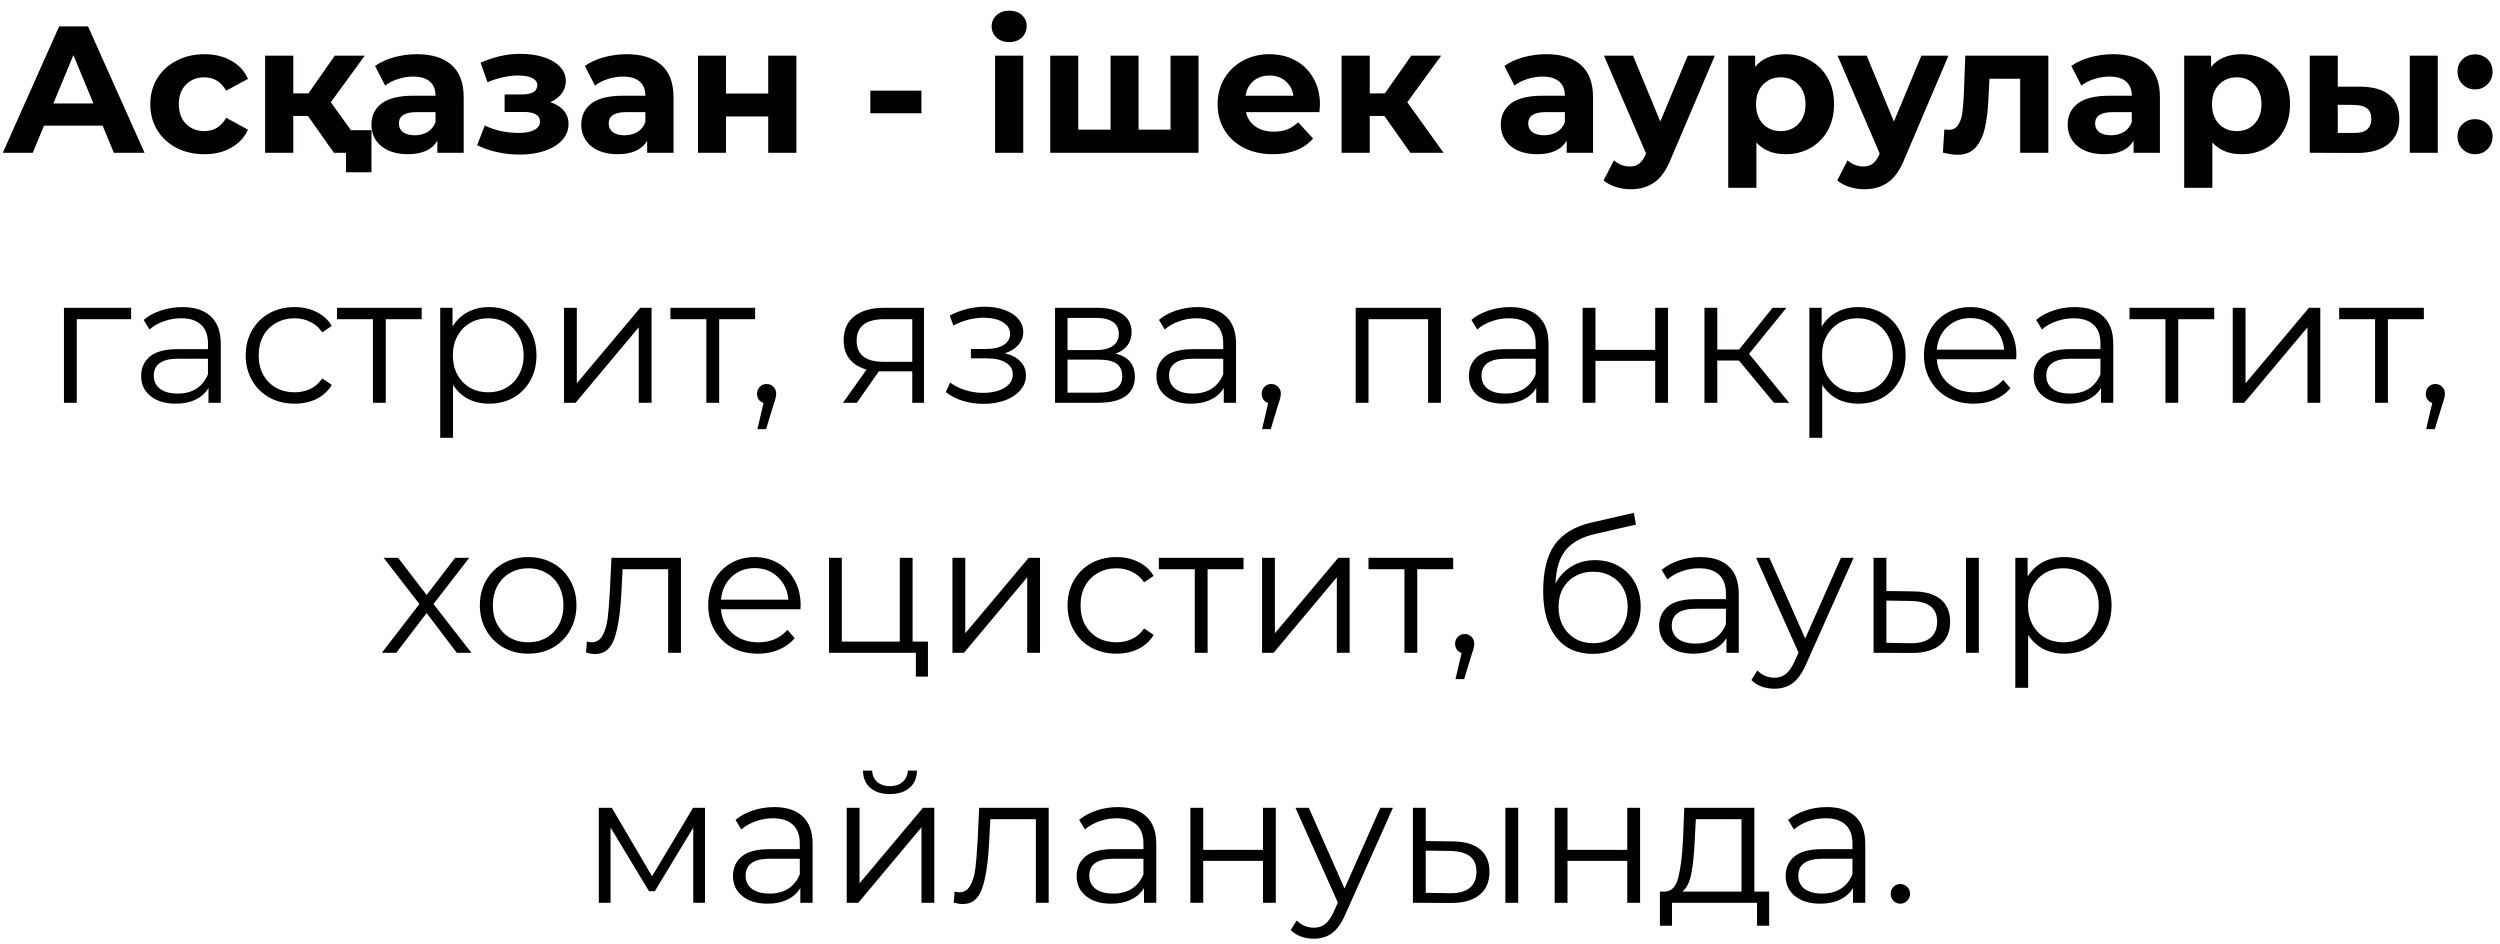 <?xml version="1.0" encoding="UTF-8"?> <svg xmlns="http://www.w3.org/2000/svg" width="180" height="68" viewBox="0 0 180 68" fill="none"> <path d="M7.391 9.05H3.166L2.36 11H0.202L4.258 1.9H6.338L10.407 11H8.197L7.391 9.05ZM6.728 7.451L5.285 3.967L3.842 7.451H6.728ZM14.722 11.104C13.977 11.104 13.305 10.952 12.707 10.649C12.118 10.337 11.654 9.908 11.316 9.362C10.987 8.816 10.822 8.196 10.822 7.503C10.822 6.81 10.987 6.19 11.316 5.644C11.654 5.098 12.118 4.673 12.707 4.37C13.305 4.058 13.977 3.902 14.722 3.902C15.459 3.902 16.1 4.058 16.646 4.37C17.201 4.673 17.604 5.111 17.855 5.683L16.282 6.528C15.918 5.887 15.394 5.566 14.709 5.566C14.181 5.566 13.743 5.739 13.396 6.086C13.05 6.433 12.876 6.905 12.876 7.503C12.876 8.101 13.05 8.573 13.396 8.92C13.743 9.267 14.181 9.44 14.709 9.44C15.403 9.44 15.927 9.119 16.282 8.478L17.855 9.336C17.604 9.891 17.201 10.324 16.646 10.636C16.1 10.948 15.459 11.104 14.722 11.104ZM22.169 8.348H21.116V11H19.088V4.006H21.116V6.723H22.208L24.106 4.006H26.264L23.82 7.36L26.433 11H24.041L22.169 8.348ZM26.745 9.375V12.404H24.912V11H24.041V9.375H26.745ZM30.019 3.902C31.102 3.902 31.934 4.162 32.515 4.682C33.095 5.193 33.386 5.969 33.386 7.009V11H31.488V10.129C31.106 10.779 30.396 11.104 29.356 11.104C28.818 11.104 28.35 11.013 27.952 10.831C27.562 10.649 27.263 10.398 27.055 10.077C26.847 9.756 26.743 9.392 26.743 8.985C26.743 8.335 26.985 7.824 27.471 7.451C27.965 7.078 28.723 6.892 29.746 6.892H31.358C31.358 6.45 31.223 6.112 30.955 5.878C30.686 5.635 30.283 5.514 29.746 5.514C29.373 5.514 29.005 5.575 28.641 5.696C28.285 5.809 27.982 5.965 27.731 6.164L27.003 4.747C27.384 4.478 27.839 4.27 28.368 4.123C28.905 3.976 29.455 3.902 30.019 3.902ZM29.863 9.739C30.209 9.739 30.517 9.661 30.786 9.505C31.054 9.34 31.245 9.102 31.358 8.79V8.075H29.967C29.135 8.075 28.719 8.348 28.719 8.894C28.719 9.154 28.818 9.362 29.018 9.518C29.226 9.665 29.507 9.739 29.863 9.739ZM39.621 7.36C40.037 7.49 40.358 7.689 40.583 7.958C40.817 8.227 40.934 8.547 40.934 8.92C40.934 9.362 40.782 9.752 40.479 10.09C40.176 10.419 39.76 10.675 39.231 10.857C38.702 11.039 38.104 11.13 37.437 11.13C36.891 11.13 36.354 11.074 35.825 10.961C35.296 10.848 34.807 10.679 34.356 10.454L34.902 9.037C35.639 9.392 36.453 9.57 37.346 9.57C37.823 9.57 38.195 9.501 38.464 9.362C38.741 9.215 38.88 9.011 38.88 8.751C38.88 8.526 38.785 8.357 38.594 8.244C38.403 8.123 38.126 8.062 37.762 8.062H36.332V6.801H37.58C37.935 6.801 38.208 6.745 38.399 6.632C38.59 6.519 38.685 6.355 38.685 6.138C38.685 5.913 38.564 5.739 38.321 5.618C38.087 5.497 37.749 5.436 37.307 5.436C36.631 5.436 35.894 5.596 35.097 5.917L34.603 4.513C35.574 4.088 36.518 3.876 37.437 3.876C38.07 3.876 38.633 3.954 39.127 4.11C39.63 4.266 40.024 4.496 40.31 4.799C40.596 5.094 40.739 5.44 40.739 5.839C40.739 6.168 40.639 6.467 40.44 6.736C40.241 6.996 39.968 7.204 39.621 7.36ZM45.126 3.902C46.209 3.902 47.041 4.162 47.622 4.682C48.203 5.193 48.493 5.969 48.493 7.009V11H46.595V10.129C46.214 10.779 45.503 11.104 44.463 11.104C43.926 11.104 43.458 11.013 43.059 10.831C42.669 10.649 42.37 10.398 42.162 10.077C41.954 9.756 41.85 9.392 41.85 8.985C41.85 8.335 42.093 7.824 42.578 7.451C43.072 7.078 43.83 6.892 44.853 6.892H46.465C46.465 6.45 46.331 6.112 46.062 5.878C45.793 5.635 45.39 5.514 44.853 5.514C44.48 5.514 44.112 5.575 43.748 5.696C43.393 5.809 43.089 5.965 42.838 6.164L42.11 4.747C42.491 4.478 42.946 4.27 43.475 4.123C44.012 3.976 44.563 3.902 45.126 3.902ZM44.97 9.739C45.317 9.739 45.624 9.661 45.893 9.505C46.162 9.34 46.352 9.102 46.465 8.79V8.075H45.074C44.242 8.075 43.826 8.348 43.826 8.894C43.826 9.154 43.926 9.362 44.125 9.518C44.333 9.665 44.615 9.739 44.97 9.739ZM50.255 4.006H52.27V6.736H55.312V4.006H57.34V11H55.312V8.387H52.27V11H50.255V4.006ZM62.664 6.528H66.343V8.153H62.664V6.528ZM71.646 4.006H73.674V11H71.646V4.006ZM72.66 3.031C72.287 3.031 71.984 2.923 71.75 2.706C71.516 2.489 71.399 2.221 71.399 1.9C71.399 1.579 71.516 1.311 71.75 1.094C71.984 0.877 72.287 0.769 72.66 0.769C73.033 0.769 73.336 0.873 73.57 1.081C73.804 1.289 73.921 1.549 73.921 1.861C73.921 2.199 73.804 2.481 73.57 2.706C73.336 2.923 73.033 3.031 72.66 3.031ZM86.293 4.006V11H75.62V4.006H77.635V9.336H79.962V4.006H81.977V9.336H84.278V4.006H86.293ZM95.038 7.529C95.038 7.555 95.025 7.737 94.999 8.075H89.708C89.803 8.508 90.029 8.851 90.384 9.102C90.74 9.353 91.181 9.479 91.71 9.479C92.074 9.479 92.395 9.427 92.672 9.323C92.958 9.21 93.222 9.037 93.465 8.803L94.544 9.973C93.885 10.727 92.924 11.104 91.658 11.104C90.87 11.104 90.172 10.952 89.565 10.649C88.959 10.337 88.49 9.908 88.161 9.362C87.832 8.816 87.667 8.196 87.667 7.503C87.667 6.818 87.828 6.203 88.148 5.657C88.478 5.102 88.924 4.673 89.487 4.37C90.059 4.058 90.696 3.902 91.398 3.902C92.083 3.902 92.703 4.049 93.257 4.344C93.812 4.639 94.245 5.063 94.557 5.618C94.878 6.164 95.038 6.801 95.038 7.529ZM91.411 5.436C90.952 5.436 90.566 5.566 90.254 5.826C89.942 6.086 89.751 6.441 89.682 6.892H93.127C93.058 6.45 92.867 6.099 92.555 5.839C92.243 5.57 91.862 5.436 91.411 5.436ZM99.674 8.348H98.621V11H96.593V4.006H98.621V6.723H99.713L101.611 4.006H103.769L101.325 7.36L103.938 11H101.546L99.674 8.348ZM111.332 3.902C112.415 3.902 113.247 4.162 113.828 4.682C114.409 5.193 114.699 5.969 114.699 7.009V11H112.801V10.129C112.42 10.779 111.709 11.104 110.669 11.104C110.132 11.104 109.664 11.013 109.265 10.831C108.875 10.649 108.576 10.398 108.368 10.077C108.16 9.756 108.056 9.392 108.056 8.985C108.056 8.335 108.299 7.824 108.784 7.451C109.278 7.078 110.036 6.892 111.059 6.892H112.671C112.671 6.45 112.537 6.112 112.268 5.878C111.999 5.635 111.596 5.514 111.059 5.514C110.686 5.514 110.318 5.575 109.954 5.696C109.599 5.809 109.295 5.965 109.044 6.164L108.316 4.747C108.697 4.478 109.152 4.27 109.681 4.123C110.218 3.976 110.769 3.902 111.332 3.902ZM111.176 9.739C111.523 9.739 111.83 9.661 112.099 9.505C112.368 9.34 112.558 9.102 112.671 8.79V8.075H111.28C110.448 8.075 110.032 8.348 110.032 8.894C110.032 9.154 110.132 9.362 110.331 9.518C110.539 9.665 110.821 9.739 111.176 9.739ZM123.468 4.006L120.309 11.429C119.988 12.235 119.59 12.803 119.113 13.132C118.645 13.461 118.077 13.626 117.41 13.626C117.046 13.626 116.686 13.57 116.331 13.457C115.976 13.344 115.685 13.188 115.46 12.989L116.201 11.546C116.357 11.685 116.535 11.793 116.734 11.871C116.942 11.949 117.146 11.988 117.345 11.988C117.622 11.988 117.848 11.919 118.021 11.78C118.194 11.65 118.35 11.429 118.489 11.117L118.515 11.052L115.486 4.006H117.579L119.542 8.751L121.518 4.006H123.468ZM128.567 3.902C129.217 3.902 129.807 4.054 130.335 4.357C130.873 4.652 131.293 5.072 131.596 5.618C131.9 6.155 132.051 6.784 132.051 7.503C132.051 8.222 131.9 8.855 131.596 9.401C131.293 9.938 130.873 10.359 130.335 10.662C129.807 10.957 129.217 11.104 128.567 11.104C127.675 11.104 126.973 10.822 126.461 10.259V13.522H124.433V4.006H126.37V4.812C126.873 4.205 127.605 3.902 128.567 3.902ZM128.216 9.44C128.736 9.44 129.161 9.267 129.49 8.92C129.828 8.565 129.997 8.092 129.997 7.503C129.997 6.914 129.828 6.446 129.49 6.099C129.161 5.744 128.736 5.566 128.216 5.566C127.696 5.566 127.267 5.744 126.929 6.099C126.6 6.446 126.435 6.914 126.435 7.503C126.435 8.092 126.6 8.565 126.929 8.92C127.267 9.267 127.696 9.44 128.216 9.44ZM140.289 4.006L137.13 11.429C136.809 12.235 136.411 12.803 135.934 13.132C135.466 13.461 134.898 13.626 134.231 13.626C133.867 13.626 133.507 13.57 133.152 13.457C132.797 13.344 132.506 13.188 132.281 12.989L133.022 11.546C133.178 11.685 133.356 11.793 133.555 11.871C133.763 11.949 133.967 11.988 134.166 11.988C134.443 11.988 134.669 11.919 134.842 11.78C135.015 11.65 135.171 11.429 135.31 11.117L135.336 11.052L132.307 4.006H134.4L136.363 8.751L138.339 4.006H140.289ZM147.48 4.006V11H145.452V5.67H143.242L143.177 6.905C143.143 7.824 143.056 8.586 142.917 9.193C142.779 9.8 142.553 10.276 142.241 10.623C141.929 10.97 141.496 11.143 140.941 11.143C140.647 11.143 140.296 11.091 139.888 10.987L139.992 9.323C140.131 9.34 140.231 9.349 140.291 9.349C140.595 9.349 140.82 9.241 140.967 9.024C141.123 8.799 141.227 8.517 141.279 8.179C141.331 7.832 141.37 7.377 141.396 6.814L141.5 4.006H147.48ZM152.148 3.902C153.231 3.902 154.063 4.162 154.644 4.682C155.224 5.193 155.515 5.969 155.515 7.009V11H153.617V10.129C153.235 10.779 152.525 11.104 151.485 11.104C150.947 11.104 150.479 11.013 150.081 10.831C149.691 10.649 149.392 10.398 149.184 10.077C148.976 9.756 148.872 9.392 148.872 8.985C148.872 8.335 149.114 7.824 149.6 7.451C150.094 7.078 150.852 6.892 151.875 6.892H153.487C153.487 6.45 153.352 6.112 153.084 5.878C152.815 5.635 152.412 5.514 151.875 5.514C151.502 5.514 151.134 5.575 150.77 5.696C150.414 5.809 150.111 5.965 149.86 6.164L149.132 4.747C149.513 4.478 149.968 4.27 150.497 4.123C151.034 3.976 151.584 3.902 152.148 3.902ZM151.992 9.739C152.338 9.739 152.646 9.661 152.915 9.505C153.183 9.34 153.374 9.102 153.487 8.79V8.075H152.096C151.264 8.075 150.848 8.348 150.848 8.894C150.848 9.154 150.947 9.362 151.147 9.518C151.355 9.665 151.636 9.739 151.992 9.739ZM161.397 3.902C162.047 3.902 162.637 4.054 163.165 4.357C163.703 4.652 164.123 5.072 164.426 5.618C164.73 6.155 164.881 6.784 164.881 7.503C164.881 8.222 164.73 8.855 164.426 9.401C164.123 9.938 163.703 10.359 163.165 10.662C162.637 10.957 162.047 11.104 161.397 11.104C160.505 11.104 159.803 10.822 159.291 10.259V13.522H157.263V4.006H159.2V4.812C159.703 4.205 160.435 3.902 161.397 3.902ZM161.046 9.44C161.566 9.44 161.991 9.267 162.32 8.92C162.658 8.565 162.827 8.092 162.827 7.503C162.827 6.914 162.658 6.446 162.32 6.099C161.991 5.744 161.566 5.566 161.046 5.566C160.526 5.566 160.097 5.744 159.759 6.099C159.43 6.446 159.265 6.914 159.265 7.503C159.265 8.092 159.43 8.565 159.759 8.92C160.097 9.267 160.526 9.44 161.046 9.44ZM169.982 6.242C170.892 6.251 171.581 6.454 172.049 6.853C172.517 7.252 172.751 7.824 172.751 8.569C172.751 9.349 172.486 9.951 171.958 10.376C171.429 10.801 170.679 11.013 169.709 11.013L166.303 11V4.006H168.318V6.242H169.982ZM173.505 4.006H175.52V11H173.505V4.006ZM169.527 9.57C169.917 9.579 170.216 9.496 170.424 9.323C170.632 9.15 170.736 8.89 170.736 8.543C170.736 8.205 170.632 7.958 170.424 7.802C170.224 7.646 169.925 7.564 169.527 7.555L168.318 7.542V9.57H169.527ZM178.203 6.437C177.847 6.437 177.548 6.316 177.306 6.073C177.063 5.83 176.942 5.527 176.942 5.163C176.942 4.79 177.063 4.491 177.306 4.266C177.548 4.032 177.847 3.915 178.203 3.915C178.558 3.915 178.857 4.032 179.1 4.266C179.342 4.491 179.464 4.79 179.464 5.163C179.464 5.527 179.342 5.83 179.1 6.073C178.857 6.316 178.558 6.437 178.203 6.437ZM178.203 11.104C177.847 11.104 177.548 10.983 177.306 10.74C177.063 10.497 176.942 10.194 176.942 9.83C176.942 9.457 177.063 9.158 177.306 8.933C177.548 8.699 177.847 8.582 178.203 8.582C178.558 8.582 178.857 8.699 179.1 8.933C179.342 9.158 179.464 9.457 179.464 9.83C179.464 10.194 179.342 10.497 179.1 10.74C178.857 10.983 178.558 11.104 178.203 11.104ZM9.44 22.981H5.527V29H4.604V22.162H9.44V22.981ZM13.127 22.11C14.02 22.11 14.704 22.335 15.181 22.786C15.658 23.228 15.896 23.887 15.896 24.762V29H15.012V27.934C14.804 28.289 14.496 28.567 14.089 28.766C13.69 28.965 13.214 29.065 12.659 29.065C11.896 29.065 11.29 28.883 10.839 28.519C10.388 28.155 10.163 27.674 10.163 27.076C10.163 26.495 10.371 26.027 10.787 25.672C11.212 25.317 11.883 25.139 12.802 25.139H14.973V24.723C14.973 24.134 14.808 23.687 14.479 23.384C14.15 23.072 13.669 22.916 13.036 22.916C12.603 22.916 12.187 22.99 11.788 23.137C11.389 23.276 11.047 23.471 10.761 23.722L10.345 23.033C10.692 22.738 11.108 22.513 11.593 22.357C12.078 22.192 12.59 22.11 13.127 22.11ZM12.802 28.337C13.322 28.337 13.768 28.22 14.141 27.986C14.514 27.743 14.791 27.397 14.973 26.946V25.828H12.828C11.658 25.828 11.073 26.235 11.073 27.05C11.073 27.449 11.225 27.765 11.528 27.999C11.831 28.224 12.256 28.337 12.802 28.337ZM21.213 29.065C20.537 29.065 19.93 28.918 19.393 28.623C18.864 28.328 18.448 27.917 18.145 27.388C17.842 26.851 17.69 26.248 17.69 25.581C17.69 24.914 17.842 24.316 18.145 23.787C18.448 23.258 18.864 22.847 19.393 22.552C19.93 22.257 20.537 22.11 21.213 22.11C21.802 22.11 22.327 22.227 22.786 22.461C23.254 22.686 23.622 23.02 23.891 23.462L23.202 23.93C22.977 23.592 22.691 23.341 22.344 23.176C21.997 23.003 21.62 22.916 21.213 22.916C20.719 22.916 20.273 23.029 19.874 23.254C19.484 23.471 19.176 23.783 18.951 24.19C18.734 24.597 18.626 25.061 18.626 25.581C18.626 26.11 18.734 26.578 18.951 26.985C19.176 27.384 19.484 27.696 19.874 27.921C20.273 28.138 20.719 28.246 21.213 28.246C21.62 28.246 21.997 28.164 22.344 27.999C22.691 27.834 22.977 27.583 23.202 27.245L23.891 27.713C23.622 28.155 23.254 28.493 22.786 28.727C22.318 28.952 21.794 29.065 21.213 29.065ZM30.361 22.981H27.774V29H26.851V22.981H24.264V22.162H30.361V22.981ZM35.219 22.11C35.86 22.11 36.441 22.257 36.961 22.552C37.481 22.838 37.888 23.245 38.183 23.774C38.477 24.303 38.625 24.905 38.625 25.581C38.625 26.266 38.477 26.872 38.183 27.401C37.888 27.93 37.481 28.341 36.961 28.636C36.45 28.922 35.869 29.065 35.219 29.065C34.664 29.065 34.161 28.952 33.711 28.727C33.269 28.493 32.905 28.155 32.619 27.713V31.522H31.696V22.162H32.58V23.514C32.857 23.063 33.221 22.717 33.672 22.474C34.131 22.231 34.647 22.11 35.219 22.11ZM35.154 28.246C35.63 28.246 36.064 28.138 36.454 27.921C36.844 27.696 37.147 27.379 37.364 26.972C37.589 26.565 37.702 26.101 37.702 25.581C37.702 25.061 37.589 24.602 37.364 24.203C37.147 23.796 36.844 23.479 36.454 23.254C36.064 23.029 35.63 22.916 35.154 22.916C34.669 22.916 34.231 23.029 33.841 23.254C33.459 23.479 33.156 23.796 32.931 24.203C32.714 24.602 32.606 25.061 32.606 25.581C32.606 26.101 32.714 26.565 32.931 26.972C33.156 27.379 33.459 27.696 33.841 27.921C34.231 28.138 34.669 28.246 35.154 28.246ZM40.608 22.162H41.531V27.596L46.094 22.162H46.913V29H45.99V23.566L41.44 29H40.608V22.162ZM54.368 22.981H51.781V29H50.858V22.981H48.271V22.162H54.368V22.981ZM55.197 27.648C55.396 27.648 55.561 27.717 55.691 27.856C55.821 27.986 55.886 28.151 55.886 28.35C55.886 28.454 55.868 28.567 55.834 28.688C55.808 28.809 55.764 28.948 55.704 29.104L55.158 30.898H54.534L54.976 29.013C54.837 28.97 54.724 28.892 54.638 28.779C54.551 28.658 54.508 28.515 54.508 28.35C54.508 28.151 54.573 27.986 54.703 27.856C54.833 27.717 54.997 27.648 55.197 27.648ZM66.528 22.162V29H65.683V26.738H63.538H63.278L61.692 29H60.691L62.394 26.608C61.865 26.461 61.458 26.209 61.172 25.854C60.886 25.499 60.743 25.048 60.743 24.502C60.743 23.739 61.003 23.159 61.523 22.76C62.043 22.361 62.754 22.162 63.655 22.162H66.528ZM61.679 24.528C61.679 25.542 62.325 26.049 63.616 26.049H65.683V22.981H63.681C62.346 22.981 61.679 23.497 61.679 24.528ZM72.348 25.438C72.833 25.551 73.206 25.746 73.466 26.023C73.735 26.3 73.869 26.638 73.869 27.037C73.869 27.436 73.73 27.791 73.453 28.103C73.184 28.415 72.816 28.658 72.348 28.831C71.88 28.996 71.364 29.078 70.801 29.078C70.307 29.078 69.822 29.009 69.345 28.87C68.868 28.723 68.452 28.51 68.097 28.233L68.409 27.544C68.721 27.778 69.085 27.96 69.501 28.09C69.917 28.22 70.337 28.285 70.762 28.285C71.395 28.285 71.91 28.168 72.309 27.934C72.716 27.691 72.92 27.366 72.92 26.959C72.92 26.595 72.755 26.313 72.426 26.114C72.097 25.906 71.646 25.802 71.074 25.802H69.904V25.126H71.022C71.533 25.126 71.945 25.031 72.257 24.84C72.569 24.641 72.725 24.376 72.725 24.047C72.725 23.683 72.547 23.397 72.192 23.189C71.845 22.981 71.39 22.877 70.827 22.877C70.09 22.877 69.362 23.063 68.643 23.436L68.383 22.721C69.198 22.296 70.043 22.084 70.918 22.084C71.438 22.084 71.906 22.162 72.322 22.318C72.747 22.465 73.076 22.678 73.31 22.955C73.553 23.232 73.674 23.553 73.674 23.917C73.674 24.264 73.553 24.571 73.31 24.84C73.076 25.109 72.755 25.308 72.348 25.438ZM80.319 25.464C81.247 25.681 81.71 26.24 81.71 27.141C81.71 27.739 81.489 28.198 81.047 28.519C80.605 28.84 79.947 29 79.071 29H75.964V22.162H78.98C79.76 22.162 80.371 22.314 80.813 22.617C81.255 22.92 81.476 23.354 81.476 23.917C81.476 24.29 81.372 24.61 81.164 24.879C80.965 25.139 80.683 25.334 80.319 25.464ZM76.861 25.204H78.915C79.444 25.204 79.847 25.104 80.124 24.905C80.41 24.706 80.553 24.415 80.553 24.034C80.553 23.653 80.41 23.367 80.124 23.176C79.847 22.985 79.444 22.89 78.915 22.89H76.861V25.204ZM79.032 28.272C79.622 28.272 80.064 28.177 80.358 27.986C80.653 27.795 80.8 27.496 80.8 27.089C80.8 26.682 80.666 26.383 80.397 26.192C80.129 25.993 79.704 25.893 79.123 25.893H76.861V28.272H79.032ZM86.227 22.11C87.119 22.11 87.804 22.335 88.281 22.786C88.757 23.228 88.996 23.887 88.996 24.762V29H88.112V27.934C87.903 28.289 87.596 28.567 87.189 28.766C86.79 28.965 86.313 29.065 85.758 29.065C84.996 29.065 84.389 28.883 83.939 28.519C83.488 28.155 83.263 27.674 83.263 27.076C83.263 26.495 83.471 26.027 83.886 25.672C84.311 25.317 84.983 25.139 85.901 25.139H88.073V24.723C88.073 24.134 87.908 23.687 87.579 23.384C87.249 23.072 86.768 22.916 86.135 22.916C85.702 22.916 85.286 22.99 84.888 23.137C84.489 23.276 84.147 23.471 83.861 23.722L83.445 23.033C83.791 22.738 84.207 22.513 84.692 22.357C85.178 22.192 85.689 22.11 86.227 22.11ZM85.901 28.337C86.421 28.337 86.868 28.22 87.24 27.986C87.613 27.743 87.891 27.397 88.073 26.946V25.828H85.927C84.757 25.828 84.172 26.235 84.172 27.05C84.172 27.449 84.324 27.765 84.627 27.999C84.931 28.224 85.356 28.337 85.901 28.337ZM91.531 27.648C91.73 27.648 91.895 27.717 92.025 27.856C92.155 27.986 92.22 28.151 92.22 28.35C92.22 28.454 92.202 28.567 92.168 28.688C92.142 28.809 92.098 28.948 92.038 29.104L91.492 30.898H90.868L91.31 29.013C91.171 28.97 91.058 28.892 90.972 28.779C90.885 28.658 90.842 28.515 90.842 28.35C90.842 28.151 90.907 27.986 91.037 27.856C91.167 27.717 91.331 27.648 91.531 27.648ZM103.746 22.162V29H102.823V22.981H98.533V29H97.61V22.162H103.746ZM108.723 22.11C109.615 22.11 110.3 22.335 110.777 22.786C111.253 23.228 111.492 23.887 111.492 24.762V29H110.608V27.934C110.4 28.289 110.092 28.567 109.685 28.766C109.286 28.965 108.809 29.065 108.255 29.065C107.492 29.065 106.885 28.883 106.435 28.519C105.984 28.155 105.759 27.674 105.759 27.076C105.759 26.495 105.967 26.027 106.383 25.672C106.807 25.317 107.479 25.139 108.398 25.139H110.569V24.723C110.569 24.134 110.404 23.687 110.075 23.384C109.745 23.072 109.264 22.916 108.632 22.916C108.198 22.916 107.782 22.99 107.384 23.137C106.985 23.276 106.643 23.471 106.357 23.722L105.941 23.033C106.287 22.738 106.703 22.513 107.189 22.357C107.674 22.192 108.185 22.11 108.723 22.11ZM108.398 28.337C108.918 28.337 109.364 28.22 109.737 27.986C110.109 27.743 110.387 27.397 110.569 26.946V25.828H108.424C107.254 25.828 106.669 26.235 106.669 27.05C106.669 27.449 106.82 27.765 107.124 27.999C107.427 28.224 107.852 28.337 108.398 28.337ZM113.949 22.162H114.872V25.191H119.175V22.162H120.098V29H119.175V25.984H114.872V29H113.949V22.162ZM125.204 25.958H123.644V29H122.721V22.162H123.644V25.165H125.217L127.622 22.162H128.623L125.932 25.477L128.818 29H127.726L125.204 25.958ZM133.798 22.11C134.439 22.11 135.02 22.257 135.54 22.552C136.06 22.838 136.467 23.245 136.762 23.774C137.057 24.303 137.204 24.905 137.204 25.581C137.204 26.266 137.057 26.872 136.762 27.401C136.467 27.93 136.06 28.341 135.54 28.636C135.029 28.922 134.448 29.065 133.798 29.065C133.243 29.065 132.741 28.952 132.29 28.727C131.848 28.493 131.484 28.155 131.198 27.713V31.522H130.275V22.162H131.159V23.514C131.436 23.063 131.8 22.717 132.251 22.474C132.71 22.231 133.226 22.11 133.798 22.11ZM133.733 28.246C134.21 28.246 134.643 28.138 135.033 27.921C135.423 27.696 135.726 27.379 135.943 26.972C136.168 26.565 136.281 26.101 136.281 25.581C136.281 25.061 136.168 24.602 135.943 24.203C135.726 23.796 135.423 23.479 135.033 23.254C134.643 23.029 134.21 22.916 133.733 22.916C133.248 22.916 132.81 23.029 132.42 23.254C132.039 23.479 131.735 23.796 131.51 24.203C131.293 24.602 131.185 25.061 131.185 25.581C131.185 26.101 131.293 26.565 131.51 26.972C131.735 27.379 132.039 27.696 132.42 27.921C132.81 28.138 133.248 28.246 133.733 28.246ZM145.167 25.867H139.447C139.499 26.578 139.772 27.154 140.266 27.596C140.76 28.029 141.384 28.246 142.138 28.246C142.563 28.246 142.953 28.172 143.308 28.025C143.663 27.869 143.971 27.644 144.231 27.349L144.751 27.947C144.448 28.311 144.066 28.588 143.607 28.779C143.156 28.97 142.658 29.065 142.112 29.065C141.41 29.065 140.786 28.918 140.24 28.623C139.703 28.32 139.282 27.904 138.979 27.375C138.676 26.846 138.524 26.248 138.524 25.581C138.524 24.914 138.667 24.316 138.953 23.787C139.248 23.258 139.646 22.847 140.149 22.552C140.66 22.257 141.232 22.11 141.865 22.11C142.498 22.11 143.065 22.257 143.568 22.552C144.071 22.847 144.465 23.258 144.751 23.787C145.037 24.307 145.18 24.905 145.18 25.581L145.167 25.867ZM141.865 22.903C141.206 22.903 140.652 23.115 140.201 23.54C139.759 23.956 139.508 24.502 139.447 25.178H144.296C144.235 24.502 143.98 23.956 143.529 23.54C143.087 23.115 142.532 22.903 141.865 22.903ZM149.386 22.11C150.278 22.11 150.963 22.335 151.44 22.786C151.916 23.228 152.155 23.887 152.155 24.762V29H151.271V27.934C151.063 28.289 150.755 28.567 150.348 28.766C149.949 28.965 149.472 29.065 148.918 29.065C148.155 29.065 147.548 28.883 147.098 28.519C146.647 28.155 146.422 27.674 146.422 27.076C146.422 26.495 146.63 26.027 147.046 25.672C147.47 25.317 148.142 25.139 149.061 25.139H151.232V24.723C151.232 24.134 151.067 23.687 150.738 23.384C150.408 23.072 149.927 22.916 149.295 22.916C148.861 22.916 148.445 22.99 148.047 23.137C147.648 23.276 147.306 23.471 147.02 23.722L146.604 23.033C146.95 22.738 147.366 22.513 147.852 22.357C148.337 22.192 148.848 22.11 149.386 22.11ZM149.061 28.337C149.581 28.337 150.027 28.22 150.4 27.986C150.772 27.743 151.05 27.397 151.232 26.946V25.828H149.087C147.917 25.828 147.332 26.235 147.332 27.05C147.332 27.449 147.483 27.765 147.787 27.999C148.09 28.224 148.515 28.337 149.061 28.337ZM159.422 22.981H156.835V29H155.912V22.981H153.325V22.162H159.422V22.981ZM160.756 22.162H161.679V27.596L166.242 22.162H167.061V29H166.138V23.566L161.588 29H160.756V22.162ZM174.517 22.981H171.93V29H171.007V22.981H168.42V22.162H174.517V22.981ZM175.345 27.648C175.544 27.648 175.709 27.717 175.839 27.856C175.969 27.986 176.034 28.151 176.034 28.35C176.034 28.454 176.017 28.567 175.982 28.688C175.956 28.809 175.913 28.948 175.852 29.104L175.306 30.898H174.682L175.124 29.013C174.985 28.97 174.873 28.892 174.786 28.779C174.699 28.658 174.656 28.515 174.656 28.35C174.656 28.151 174.721 27.986 174.851 27.856C174.981 27.717 175.146 27.648 175.345 27.648ZM32.888 47L30.717 44.14L28.533 47H27.493L30.197 43.49L27.623 40.162H28.663L30.717 42.84L32.771 40.162H33.785L31.211 43.49L33.941 47H32.888ZM38.033 47.065C37.375 47.065 36.781 46.918 36.252 46.623C35.724 46.32 35.308 45.904 35.004 45.375C34.701 44.846 34.549 44.248 34.549 43.581C34.549 42.914 34.701 42.316 35.004 41.787C35.308 41.258 35.724 40.847 36.252 40.552C36.781 40.257 37.375 40.11 38.033 40.11C38.692 40.11 39.286 40.257 39.814 40.552C40.343 40.847 40.755 41.258 41.049 41.787C41.353 42.316 41.504 42.914 41.504 43.581C41.504 44.248 41.353 44.846 41.049 45.375C40.755 45.904 40.343 46.32 39.814 46.623C39.286 46.918 38.692 47.065 38.033 47.065ZM38.033 46.246C38.519 46.246 38.952 46.138 39.333 45.921C39.723 45.696 40.027 45.379 40.243 44.972C40.46 44.565 40.568 44.101 40.568 43.581C40.568 43.061 40.46 42.597 40.243 42.19C40.027 41.783 39.723 41.471 39.333 41.254C38.952 41.029 38.519 40.916 38.033 40.916C37.548 40.916 37.11 41.029 36.72 41.254C36.339 41.471 36.036 41.783 35.81 42.19C35.594 42.597 35.485 43.061 35.485 43.581C35.485 44.101 35.594 44.565 35.81 44.972C36.036 45.379 36.339 45.696 36.72 45.921C37.11 46.138 37.548 46.246 38.033 46.246ZM49.029 40.162V47H48.106V40.981H44.83L44.739 42.671C44.67 44.092 44.505 45.184 44.245 45.947C43.985 46.71 43.521 47.091 42.854 47.091C42.672 47.091 42.451 47.056 42.191 46.987L42.256 46.194C42.412 46.229 42.52 46.246 42.581 46.246C42.936 46.246 43.205 46.081 43.387 45.752C43.569 45.423 43.69 45.015 43.751 44.53C43.812 44.045 43.864 43.403 43.907 42.606L44.024 40.162H49.029ZM57.633 43.867H51.913C51.965 44.578 52.238 45.154 52.732 45.596C53.226 46.029 53.85 46.246 54.604 46.246C55.029 46.246 55.419 46.172 55.774 46.025C56.129 45.869 56.437 45.644 56.697 45.349L57.217 45.947C56.913 46.311 56.532 46.588 56.073 46.779C55.622 46.97 55.124 47.065 54.578 47.065C53.876 47.065 53.252 46.918 52.706 46.623C52.169 46.32 51.748 45.904 51.445 45.375C51.142 44.846 50.99 44.248 50.99 43.581C50.99 42.914 51.133 42.316 51.419 41.787C51.714 41.258 52.112 40.847 52.615 40.552C53.126 40.257 53.698 40.11 54.331 40.11C54.964 40.11 55.531 40.257 56.034 40.552C56.536 40.847 56.931 41.258 57.217 41.787C57.503 42.307 57.646 42.905 57.646 43.581L57.633 43.867ZM54.331 40.903C53.672 40.903 53.117 41.115 52.667 41.54C52.225 41.956 51.974 42.502 51.913 43.178H56.762C56.701 42.502 56.446 41.956 55.995 41.54C55.553 41.115 54.998 40.903 54.331 40.903ZM66.813 46.194V48.716H65.942V47H59.689V40.162H60.612V46.194H64.785V40.162H65.708V46.194H66.813ZM68.576 40.162H69.499V45.596L74.062 40.162H74.881V47H73.958V41.566L69.408 47H68.576V40.162ZM80.386 47.065C79.71 47.065 79.103 46.918 78.566 46.623C78.037 46.328 77.621 45.917 77.318 45.388C77.015 44.851 76.863 44.248 76.863 43.581C76.863 42.914 77.015 42.316 77.318 41.787C77.621 41.258 78.037 40.847 78.566 40.552C79.103 40.257 79.71 40.11 80.386 40.11C80.975 40.11 81.5 40.227 81.959 40.461C82.427 40.686 82.795 41.02 83.064 41.462L82.375 41.93C82.15 41.592 81.864 41.341 81.517 41.176C81.17 41.003 80.793 40.916 80.386 40.916C79.892 40.916 79.446 41.029 79.047 41.254C78.657 41.471 78.349 41.783 78.124 42.19C77.907 42.597 77.799 43.061 77.799 43.581C77.799 44.11 77.907 44.578 78.124 44.985C78.349 45.384 78.657 45.696 79.047 45.921C79.446 46.138 79.892 46.246 80.386 46.246C80.793 46.246 81.17 46.164 81.517 45.999C81.864 45.834 82.15 45.583 82.375 45.245L83.064 45.713C82.795 46.155 82.427 46.493 81.959 46.727C81.491 46.952 80.967 47.065 80.386 47.065ZM89.534 40.981H86.947V47H86.024V40.981H83.437V40.162H89.534V40.981ZM90.869 40.162H91.792V45.596L96.355 40.162H97.174V47H96.251V41.566L91.701 47H90.869V40.162ZM104.629 40.981H102.042V47H101.119V40.981H98.532V40.162H104.629V40.981ZM105.457 45.648C105.657 45.648 105.821 45.717 105.951 45.856C106.081 45.986 106.146 46.151 106.146 46.35C106.146 46.454 106.129 46.567 106.094 46.688C106.068 46.809 106.025 46.948 105.964 47.104L105.418 48.898H104.794L105.236 47.013C105.098 46.97 104.985 46.892 104.898 46.779C104.812 46.658 104.768 46.515 104.768 46.35C104.768 46.151 104.833 45.986 104.963 45.856C105.093 45.717 105.258 45.648 105.457 45.648ZM114.852 40.331C115.484 40.331 116.048 40.474 116.542 40.76C117.044 41.037 117.434 41.432 117.712 41.943C117.989 42.446 118.128 43.022 118.128 43.672C118.128 44.339 117.98 44.933 117.686 45.453C117.4 45.964 116.997 46.363 116.477 46.649C115.957 46.935 115.359 47.078 114.683 47.078C113.547 47.078 112.668 46.679 112.044 45.882C111.42 45.085 111.108 43.984 111.108 42.58C111.108 41.115 111.385 39.993 111.94 39.213C112.503 38.433 113.378 37.904 114.566 37.627L117.634 36.925L117.79 37.77L114.904 38.433C113.924 38.65 113.205 39.035 112.746 39.59C112.286 40.136 112.035 40.946 111.992 42.021C112.269 41.492 112.655 41.081 113.149 40.786C113.643 40.483 114.21 40.331 114.852 40.331ZM114.709 46.311C115.185 46.311 115.61 46.203 115.983 45.986C116.364 45.761 116.659 45.449 116.867 45.05C117.083 44.651 117.192 44.201 117.192 43.698C117.192 43.195 117.088 42.753 116.88 42.372C116.672 41.991 116.377 41.696 115.996 41.488C115.623 41.271 115.194 41.163 114.709 41.163C114.223 41.163 113.79 41.271 113.409 41.488C113.036 41.696 112.741 41.991 112.525 42.372C112.317 42.753 112.213 43.195 112.213 43.698C112.213 44.201 112.317 44.651 112.525 45.05C112.741 45.449 113.04 45.761 113.422 45.986C113.803 46.203 114.232 46.311 114.709 46.311ZM122.421 40.11C123.314 40.11 123.998 40.335 124.475 40.786C124.952 41.228 125.19 41.887 125.19 42.762V47H124.306V45.934C124.098 46.289 123.79 46.567 123.383 46.766C122.984 46.965 122.508 47.065 121.953 47.065C121.19 47.065 120.584 46.883 120.133 46.519C119.682 46.155 119.457 45.674 119.457 45.076C119.457 44.495 119.665 44.027 120.081 43.672C120.506 43.317 121.177 43.139 122.096 43.139H124.267V42.723C124.267 42.134 124.102 41.687 123.773 41.384C123.444 41.072 122.963 40.916 122.33 40.916C121.897 40.916 121.481 40.99 121.082 41.137C120.683 41.276 120.341 41.471 120.055 41.722L119.639 41.033C119.986 40.738 120.402 40.513 120.887 40.357C121.372 40.192 121.884 40.11 122.421 40.11ZM122.096 46.337C122.616 46.337 123.062 46.22 123.435 45.986C123.808 45.743 124.085 45.397 124.267 44.946V43.828H122.122C120.952 43.828 120.367 44.235 120.367 45.05C120.367 45.449 120.519 45.765 120.822 45.999C121.125 46.224 121.55 46.337 122.096 46.337ZM133.458 40.162L130.039 47.819C129.762 48.46 129.441 48.915 129.077 49.184C128.713 49.453 128.275 49.587 127.764 49.587C127.435 49.587 127.127 49.535 126.841 49.431C126.555 49.327 126.308 49.171 126.1 48.963L126.529 48.274C126.876 48.621 127.292 48.794 127.777 48.794C128.089 48.794 128.353 48.707 128.57 48.534C128.795 48.361 129.003 48.066 129.194 47.65L129.493 46.987L126.438 40.162H127.4L129.974 45.973L132.548 40.162H133.458ZM137.769 42.58C138.627 42.589 139.281 42.779 139.732 43.152C140.183 43.525 140.408 44.062 140.408 44.764C140.408 45.492 140.165 46.051 139.68 46.441C139.195 46.831 138.501 47.022 137.6 47.013L134.896 47V40.162H135.819V42.554L137.769 42.58ZM141.552 40.162H142.475V47H141.552V40.162ZM137.548 46.311C138.181 46.32 138.657 46.194 138.978 45.934C139.307 45.665 139.472 45.275 139.472 44.764C139.472 44.261 139.312 43.889 138.991 43.646C138.67 43.403 138.189 43.278 137.548 43.269L135.819 43.243V46.285L137.548 46.311ZM148.626 40.11C149.267 40.11 149.848 40.257 150.368 40.552C150.888 40.838 151.295 41.245 151.59 41.774C151.885 42.303 152.032 42.905 152.032 43.581C152.032 44.266 151.885 44.872 151.59 45.401C151.295 45.93 150.888 46.341 150.368 46.636C149.857 46.922 149.276 47.065 148.626 47.065C148.071 47.065 147.569 46.952 147.118 46.727C146.676 46.493 146.312 46.155 146.026 45.713V49.522H145.103V40.162H145.987V41.514C146.264 41.063 146.628 40.717 147.079 40.474C147.538 40.231 148.054 40.11 148.626 40.11ZM148.561 46.246C149.038 46.246 149.471 46.138 149.861 45.921C150.251 45.696 150.554 45.379 150.771 44.972C150.996 44.565 151.109 44.101 151.109 43.581C151.109 43.061 150.996 42.602 150.771 42.203C150.554 41.796 150.251 41.479 149.861 41.254C149.471 41.029 149.038 40.916 148.561 40.916C148.076 40.916 147.638 41.029 147.248 41.254C146.867 41.479 146.563 41.796 146.338 42.203C146.121 42.602 146.013 43.061 146.013 43.581C146.013 44.101 146.121 44.565 146.338 44.972C146.563 45.379 146.867 45.696 147.248 45.921C147.638 46.138 148.076 46.246 148.561 46.246ZM50.759 58.162V65H49.914V59.592L47.145 64.168H46.729L43.96 59.579V65H43.115V58.162H44.051L46.95 63.089L49.901 58.162H50.759ZM55.739 58.11C56.631 58.11 57.316 58.335 57.793 58.786C58.269 59.228 58.508 59.887 58.508 60.762V65H57.624V63.934C57.416 64.289 57.108 64.567 56.701 64.766C56.302 64.965 55.825 65.065 55.271 65.065C54.508 65.065 53.901 64.883 53.451 64.519C53 64.155 52.775 63.674 52.775 63.076C52.775 62.495 52.983 62.027 53.399 61.672C53.823 61.317 54.495 61.139 55.414 61.139H57.585V60.723C57.585 60.134 57.42 59.687 57.091 59.384C56.761 59.072 56.28 58.916 55.648 58.916C55.214 58.916 54.798 58.99 54.4 59.137C54.001 59.276 53.659 59.471 53.373 59.722L52.957 59.033C53.303 58.738 53.719 58.513 54.205 58.357C54.69 58.192 55.201 58.11 55.739 58.11ZM55.414 64.337C55.934 64.337 56.38 64.22 56.753 63.986C57.125 63.743 57.403 63.397 57.585 62.946V61.828H55.44C54.27 61.828 53.685 62.235 53.685 63.05C53.685 63.449 53.836 63.765 54.14 63.999C54.443 64.224 54.868 64.337 55.414 64.337ZM60.965 58.162H61.888V63.596L66.451 58.162H67.27V65H66.347V59.566L61.797 65H60.965V58.162ZM64.072 57.174C63.483 57.174 63.014 57.027 62.668 56.732C62.321 56.437 62.144 56.021 62.135 55.484H62.798C62.806 55.822 62.928 56.095 63.162 56.303C63.396 56.502 63.699 56.602 64.072 56.602C64.445 56.602 64.748 56.502 64.982 56.303C65.225 56.095 65.35 55.822 65.359 55.484H66.022C66.013 56.021 65.831 56.437 65.476 56.732C65.129 57.027 64.661 57.174 64.072 57.174ZM75.505 58.162V65H74.582V58.981H71.306L71.215 60.671C71.146 62.092 70.981 63.184 70.721 63.947C70.461 64.71 69.997 65.091 69.33 65.091C69.148 65.091 68.927 65.056 68.667 64.987L68.732 64.194C68.888 64.229 68.996 64.246 69.057 64.246C69.412 64.246 69.681 64.081 69.863 63.752C70.045 63.423 70.166 63.015 70.227 62.53C70.288 62.045 70.34 61.403 70.383 60.606L70.5 58.162H75.505ZM80.482 58.11C81.375 58.11 82.059 58.335 82.536 58.786C83.013 59.228 83.251 59.887 83.251 60.762V65H82.367V63.934C82.159 64.289 81.851 64.567 81.444 64.766C81.045 64.965 80.569 65.065 80.014 65.065C79.251 65.065 78.645 64.883 78.194 64.519C77.743 64.155 77.518 63.674 77.518 63.076C77.518 62.495 77.726 62.027 78.142 61.672C78.567 61.317 79.238 61.139 80.157 61.139H82.328V60.723C82.328 60.134 82.163 59.687 81.834 59.384C81.505 59.072 81.024 58.916 80.391 58.916C79.958 58.916 79.542 58.99 79.143 59.137C78.744 59.276 78.402 59.471 78.116 59.722L77.7 59.033C78.047 58.738 78.463 58.513 78.948 58.357C79.433 58.192 79.945 58.11 80.482 58.11ZM80.157 64.337C80.677 64.337 81.123 64.22 81.496 63.986C81.869 63.743 82.146 63.397 82.328 62.946V61.828H80.183C79.013 61.828 78.428 62.235 78.428 63.05C78.428 63.449 78.58 63.765 78.883 63.999C79.186 64.224 79.611 64.337 80.157 64.337ZM85.708 58.162H86.631V61.191H90.934V58.162H91.857V65H90.934V61.984H86.631V65H85.708V58.162ZM100.291 58.162L96.873 65.819C96.595 66.46 96.275 66.915 95.91 67.184C95.546 67.453 95.109 67.587 94.597 67.587C94.268 67.587 93.96 67.535 93.674 67.431C93.388 67.327 93.141 67.171 92.933 66.963L93.362 66.274C93.709 66.621 94.125 66.794 94.611 66.794C94.922 66.794 95.187 66.707 95.403 66.534C95.629 66.361 95.837 66.066 96.028 65.65L96.326 64.987L93.272 58.162H94.234L96.808 63.973L99.382 58.162H100.291ZM104.603 60.58C105.461 60.589 106.115 60.779 106.566 61.152C107.016 61.525 107.242 62.062 107.242 62.764C107.242 63.492 106.999 64.051 106.514 64.441C106.028 64.831 105.335 65.022 104.434 65.013L101.73 65V58.162H102.653V60.554L104.603 60.58ZM108.386 58.162H109.309V65H108.386V58.162ZM104.382 64.311C105.014 64.32 105.491 64.194 105.812 63.934C106.141 63.665 106.306 63.275 106.306 62.764C106.306 62.261 106.145 61.889 105.825 61.646C105.504 61.403 105.023 61.278 104.382 61.269L102.653 61.243V64.285L104.382 64.311ZM111.937 58.162H112.86V61.191H117.163V58.162H118.086V65H117.163V61.984H112.86V65H111.937V58.162ZM127.378 64.194V66.651H126.507V65H120.384V66.651H119.513V64.194H119.903C120.362 64.168 120.674 63.83 120.839 63.18C121.004 62.53 121.116 61.62 121.177 60.45L121.268 58.162H126.312V64.194H127.378ZM122.022 60.502C121.979 61.473 121.896 62.274 121.775 62.907C121.654 63.531 121.437 63.96 121.125 64.194H125.389V58.981H122.1L122.022 60.502ZM131.53 58.11C132.422 58.11 133.107 58.335 133.584 58.786C134.06 59.228 134.299 59.887 134.299 60.762V65H133.415V63.934C133.207 64.289 132.899 64.567 132.492 64.766C132.093 64.965 131.616 65.065 131.062 65.065C130.299 65.065 129.692 64.883 129.242 64.519C128.791 64.155 128.566 63.674 128.566 63.076C128.566 62.495 128.774 62.027 129.19 61.672C129.614 61.317 130.286 61.139 131.205 61.139H133.376V60.723C133.376 60.134 133.211 59.687 132.882 59.384C132.552 59.072 132.071 58.916 131.439 58.916C131.005 58.916 130.589 58.99 130.191 59.137C129.792 59.276 129.45 59.471 129.164 59.722L128.748 59.033C129.094 58.738 129.51 58.513 129.996 58.357C130.481 58.192 130.992 58.11 131.53 58.11ZM131.205 64.337C131.725 64.337 132.171 64.22 132.544 63.986C132.916 63.743 133.194 63.397 133.376 62.946V61.828H131.231C130.061 61.828 129.476 62.235 129.476 63.05C129.476 63.449 129.627 63.765 129.931 63.999C130.234 64.224 130.659 64.337 131.205 64.337ZM136.821 65.065C136.63 65.065 136.466 64.996 136.327 64.857C136.197 64.718 136.132 64.549 136.132 64.35C136.132 64.151 136.197 63.986 136.327 63.856C136.466 63.717 136.63 63.648 136.821 63.648C137.012 63.648 137.176 63.717 137.315 63.856C137.454 63.986 137.523 64.151 137.523 64.35C137.523 64.549 137.454 64.718 137.315 64.857C137.176 64.996 137.012 65.065 136.821 65.065Z" fill="#020000"></path> </svg> 